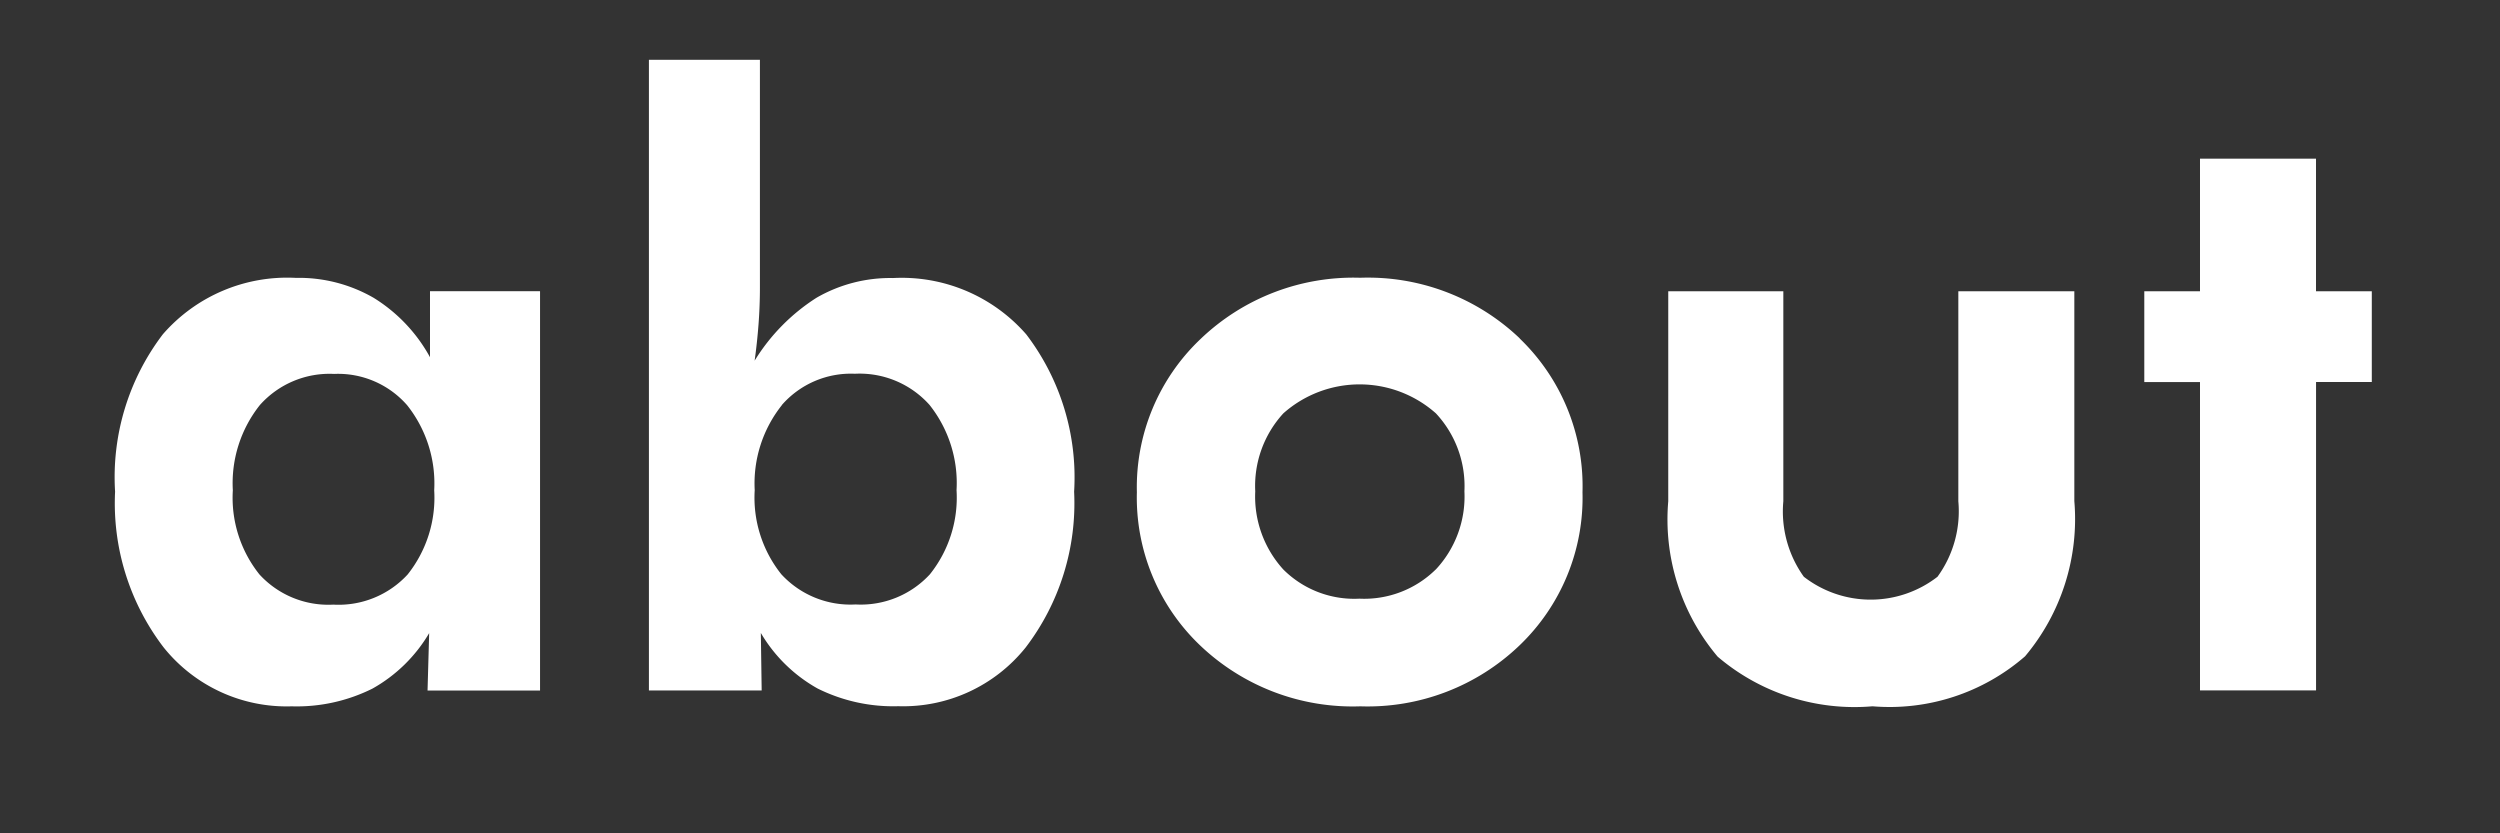<svg xmlns="http://www.w3.org/2000/svg" width="60" height="20" viewBox="0 0 60 20">
  <rect x="0" y="0" width="60" height="20" fill="#333333" stroke="none"/>
  <defs>
    <style>
      .cls-1 {
        fill: #fff;
        fill-rule: evenodd;
      }
    </style>
  </defs>
  <path id="about" class="cls-1" d="M9.783,13.788A2.253,2.253,0,0,1,8,14.511a2.243,2.243,0,0,1-1.772-.723,2.947,2.947,0,0,1-.64-2.021,3.013,3.013,0,0,1,.649-2.046,2.238,2.238,0,0,1,1.782-.747,2.2,2.2,0,0,1,1.753.752,3.018,3.018,0,0,1,.649,2.041A2.962,2.962,0,0,1,9.783,13.788Zm3.174-6.8H10.32V8.573A3.843,3.843,0,0,0,8.968,7.148,3.594,3.594,0,0,0,7.1,6.669,3.956,3.956,0,0,0,3.909,8.022,5.659,5.659,0,0,0,2.762,11.8a5.694,5.694,0,0,0,1.167,3.74A3.785,3.785,0,0,0,7,16.952a4.072,4.072,0,0,0,1.938-.425A3.647,3.647,0,0,0,10.3,15.195l-0.039,1.377h2.7V6.991Zm5.806,2.734a2.2,2.2,0,0,1,1.753-.752,2.25,2.25,0,0,1,1.792.747,3.014,3.014,0,0,1,.649,2.046,2.948,2.948,0,0,1-.64,2.021,2.256,2.256,0,0,1-1.782.723,2.256,2.256,0,0,1-1.782-.723,2.947,2.947,0,0,1-.64-2.021A3.017,3.017,0,0,1,18.763,9.726Zm-0.483,6.846-0.02-1.377a3.645,3.645,0,0,0,1.362,1.333,4.071,4.071,0,0,0,1.938.425,3.767,3.767,0,0,0,3.057-1.411A5.706,5.706,0,0,0,25.779,11.8a5.66,5.66,0,0,0-1.148-3.774,3.967,3.967,0,0,0-3.2-1.353,3.537,3.537,0,0,0-1.836.474,4.727,4.727,0,0,0-1.484,1.509q0.059-.42.093-0.864t0.034-.894V1.435H15.574V16.571h2.705Zm16.177-2.9a2.446,2.446,0,0,1-1.831.7,2.41,2.41,0,0,1-1.826-.7,2.6,2.6,0,0,1-.674-1.875A2.576,2.576,0,0,1,30.8,9.921a2.757,2.757,0,0,1,3.662,0,2.558,2.558,0,0,1,.684,1.87A2.565,2.565,0,0,1,34.456,13.671Zm2.017-5.547a5.28,5.28,0,0,0-3.828-1.455,5.3,5.3,0,0,0-3.838,1.475,4.9,4.9,0,0,0-1.523,3.672A4.9,4.9,0,0,0,28.8,15.487a5.306,5.306,0,0,0,3.848,1.465,5.264,5.264,0,0,0,3.823-1.465,4.906,4.906,0,0,0,1.509-3.672A4.918,4.918,0,0,0,36.473,8.124Zm3.564-1.133V12.03a5.106,5.106,0,0,0,1.186,3.73,5.059,5.059,0,0,0,3.716,1.191,4.954,4.954,0,0,0,3.662-1.2,5.123,5.123,0,0,0,1.182-3.726V6.991H47V12.03a2.672,2.672,0,0,1-.5,1.812,2.617,2.617,0,0,1-3.208,0A2.688,2.688,0,0,1,42.8,12.03V6.991H40.037Zm15.547,9.58v-7.4h1.338V6.991H55.584V3.808H52.8V6.991H51.463V9.169H52.8v7.4h2.783Z"/>
</svg>

